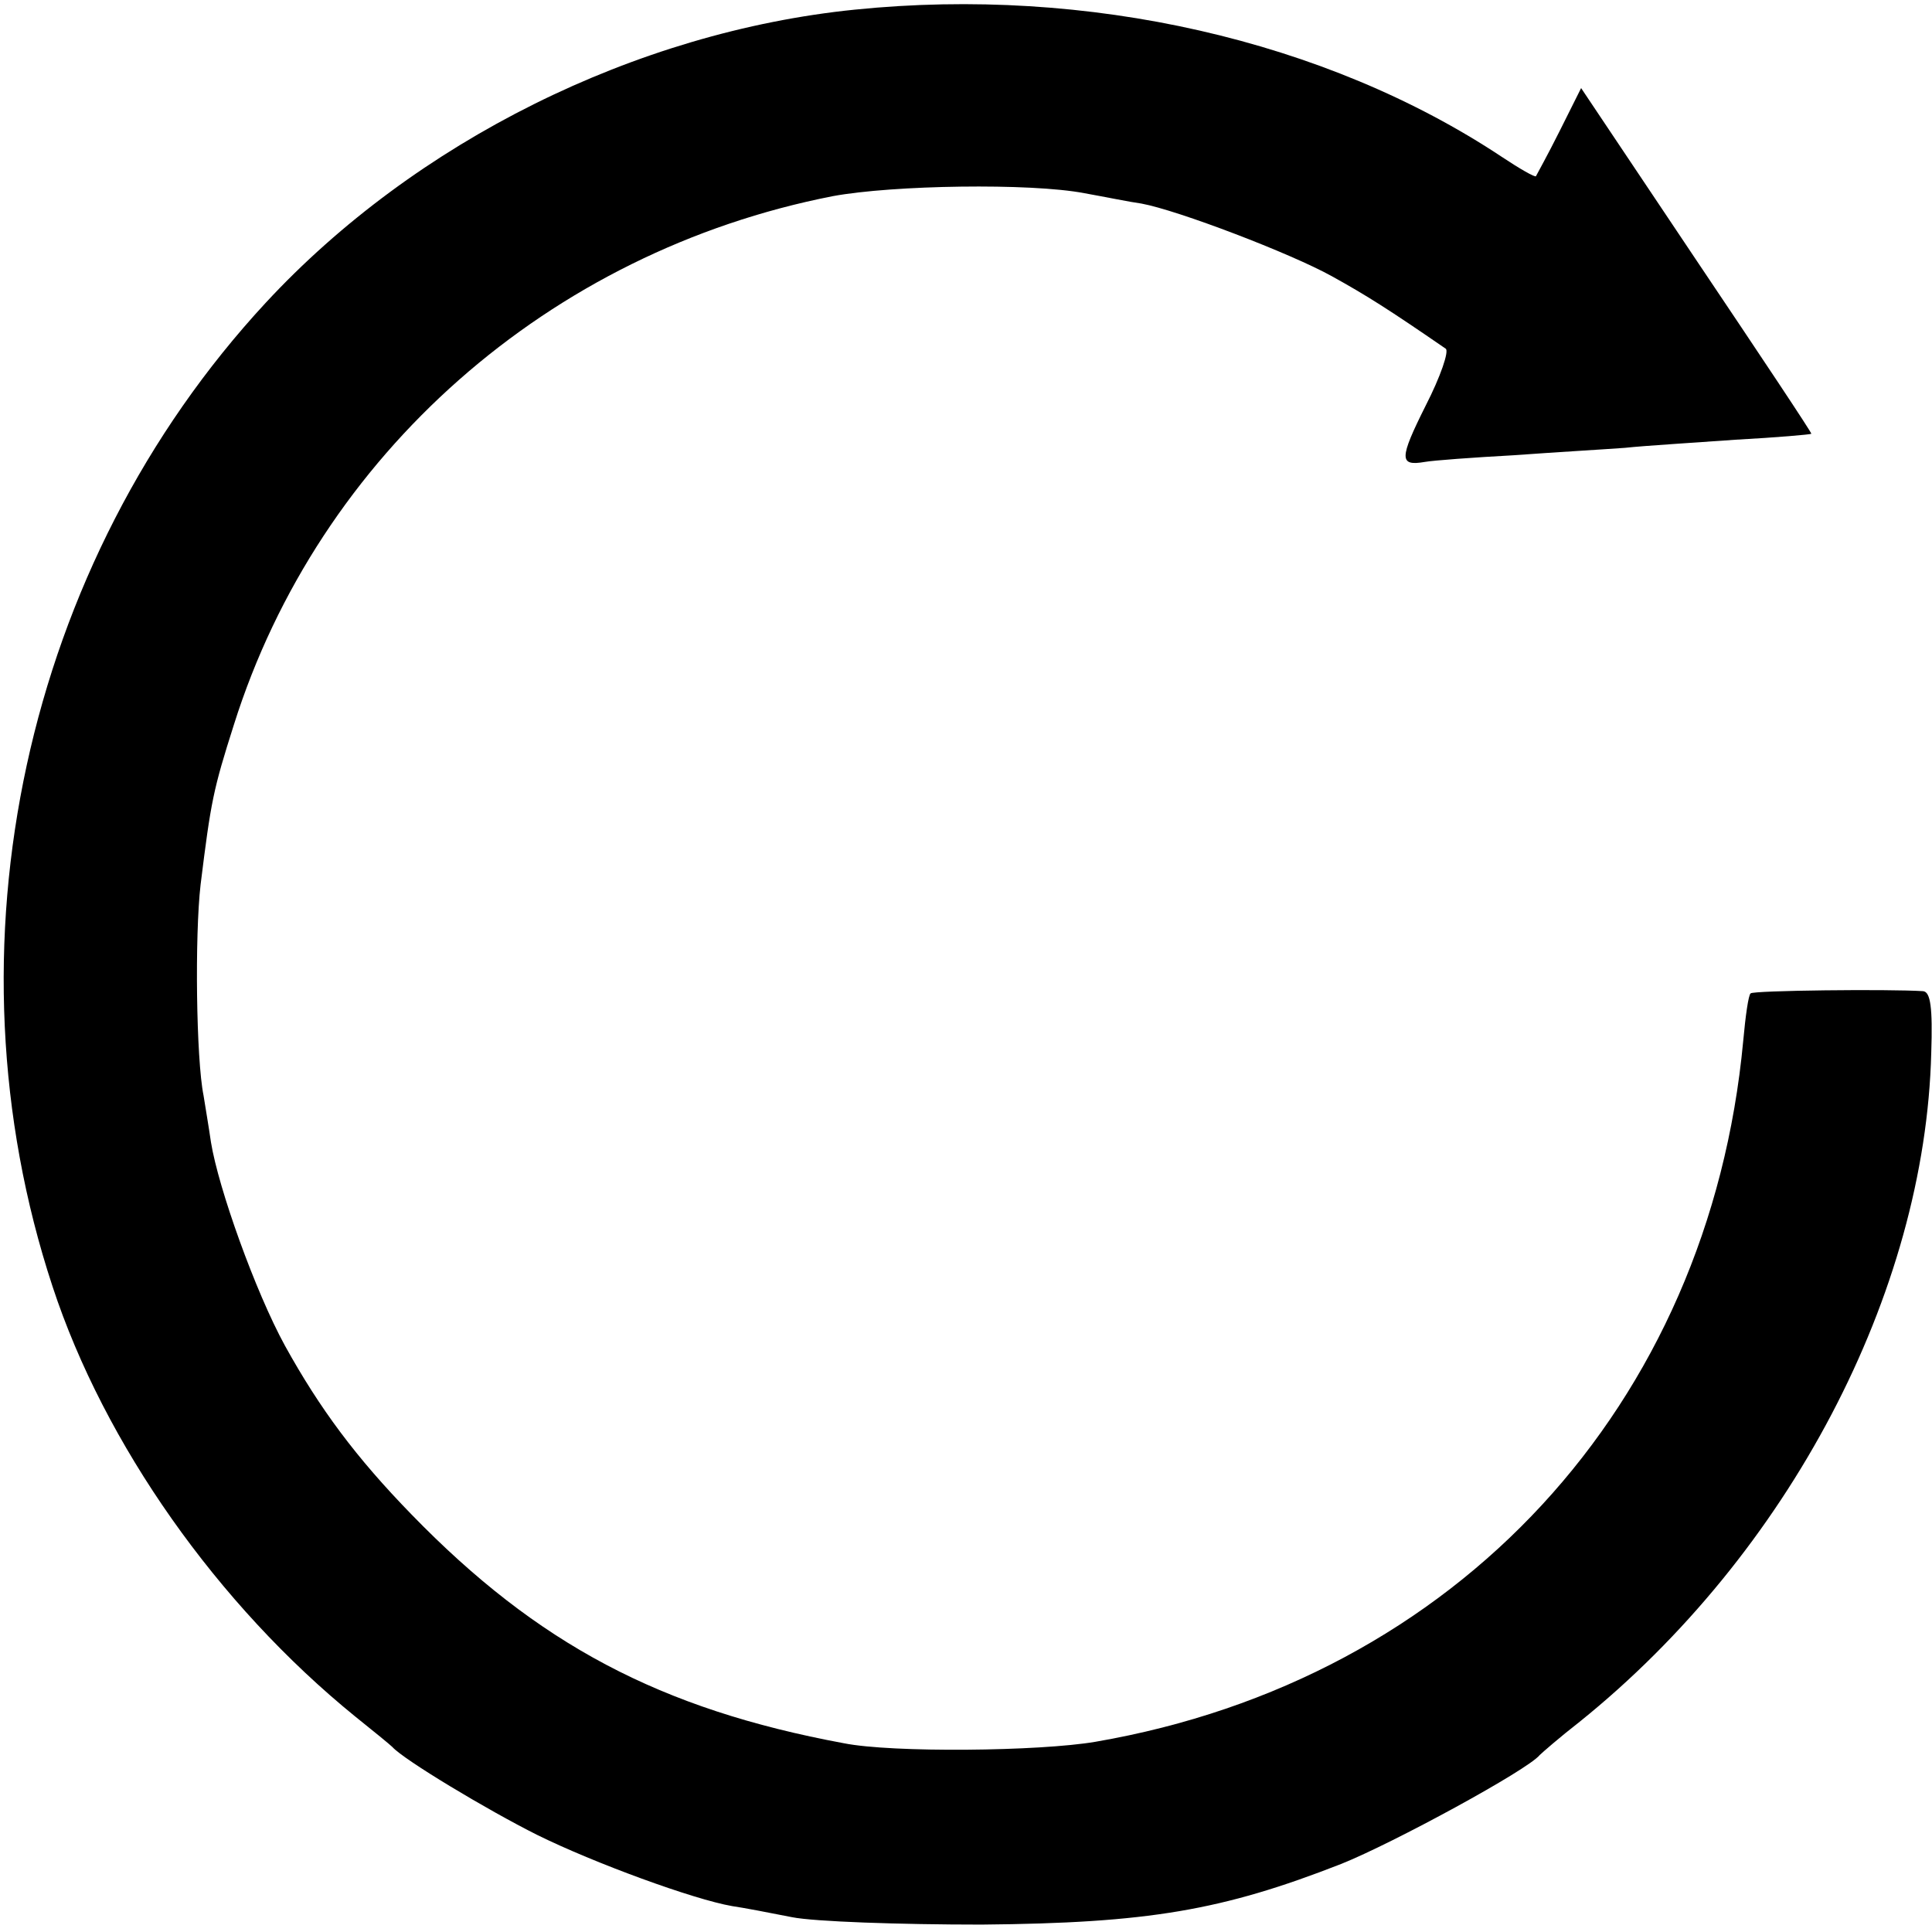 <?xml version="1.0" standalone="no"?>
<!DOCTYPE svg PUBLIC "-//W3C//DTD SVG 20010904//EN"
 "http://www.w3.org/TR/2001/REC-SVG-20010904/DTD/svg10.dtd">
<svg version="1.0" xmlns="http://www.w3.org/2000/svg"
 width="261pt" height="261pt" viewBox="0 0 261 261"
 preserveAspectRatio="xMidYMid meet">
<g transform="translate(0,261) scale(0.1,-0.1)"
fill="#000000" stroke="none">
<path d="M1155 2597 c-296 -30 -594 -178 -796 -396 -326 -352 -439 -871 -288
-1329 70 -213 223 -430 409 -581 25 -20 47 -38 50 -41 15 -17 128 -85 196
-119 77 -38 211 -87 263 -96 14 -2 51 -9 81 -15 30 -6 145 -10 256 -10 225 2
325 19 486 82 70 28 252 127 268 147 3 3 27 24 54 45 282 227 467 579 475 904
2 61 -1 82 -11 83 -46 3 -230 1 -233 -3 -3 -2 -7 -31 -10 -64 -46 -493 -387
-863 -875 -947 -76 -13 -275 -15 -340 -2 -248 46 -414 134 -584 309 -75 77
-124 143 -171 228 -40 73 -90 213 -100 275 -3 21 -8 50 -10 63 -10 49 -12 216
-4 285 14 113 17 128 45 216 115 365 426 639 809 714 81 15 267 18 340 4 28
-5 62 -12 77 -14 49 -9 201 -67 257 -98 47 -26 77 -45 154 -98 5 -3 -7 -38
-27 -77 -36 -72 -36 -82 -1 -76 11 2 65 6 120 9 55 4 123 8 150 10 28 3 95 7
150 11 55 3 101 7 102 8 1 1 -69 106 -155 234 l-156 233 -29 -58 c-16 -32 -31
-59 -32 -61 -1 -2 -22 10 -46 26 -238 158 -560 231 -874 199z"/>
</g>
</svg>
